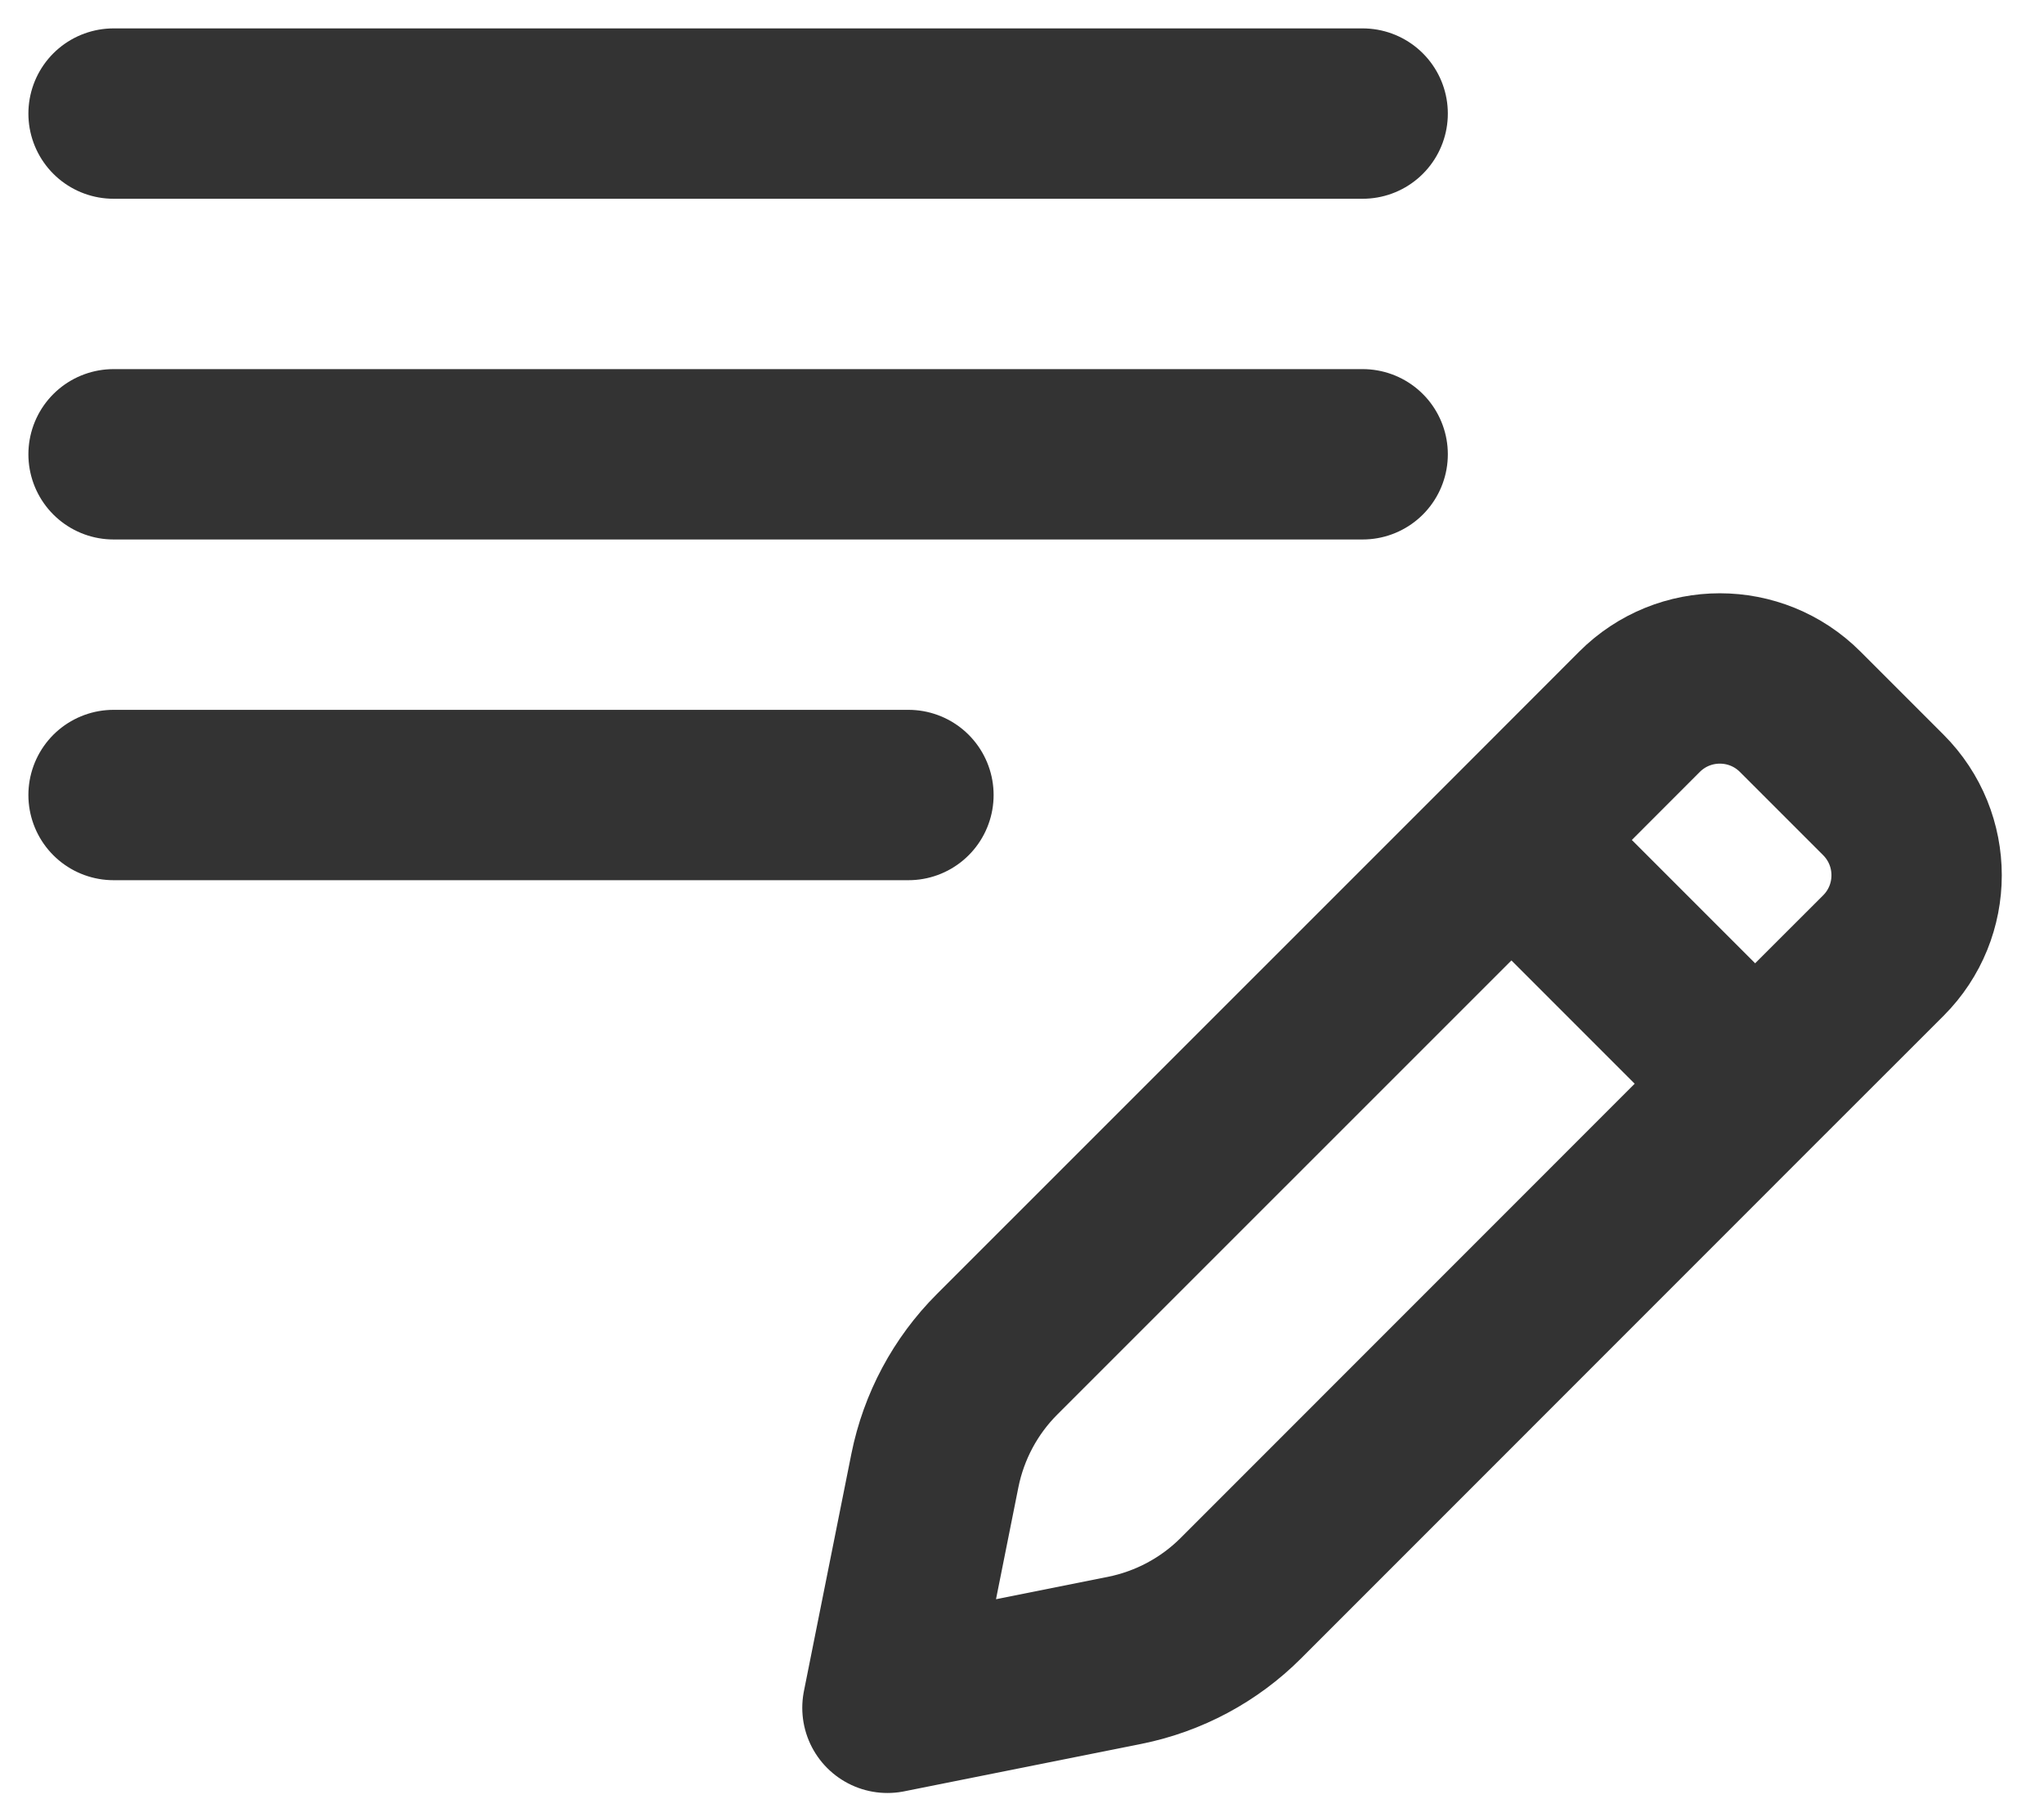 <svg width="18" height="16" viewBox="0 0 18 16" fill="none" xmlns="http://www.w3.org/2000/svg">
<path d="M1 1L12 1M1 4H12M1 7H8M15.456 9.542L10.927 14.072C10.648 14.351 10.292 14.541 9.905 14.619L7.815 15.037L8.233 12.947C8.311 12.56 8.501 12.204 8.78 11.925L13.31 7.396M15.456 9.542L16.585 8.414C16.976 8.023 16.976 7.39 16.585 6.999L15.853 6.267C15.462 5.876 14.829 5.876 14.438 6.267L13.31 7.396M15.456 9.542L13.31 7.396" stroke="#333333" stroke-width="1.5" stroke-linecap="round" stroke-linejoin="round"/>
</svg>
